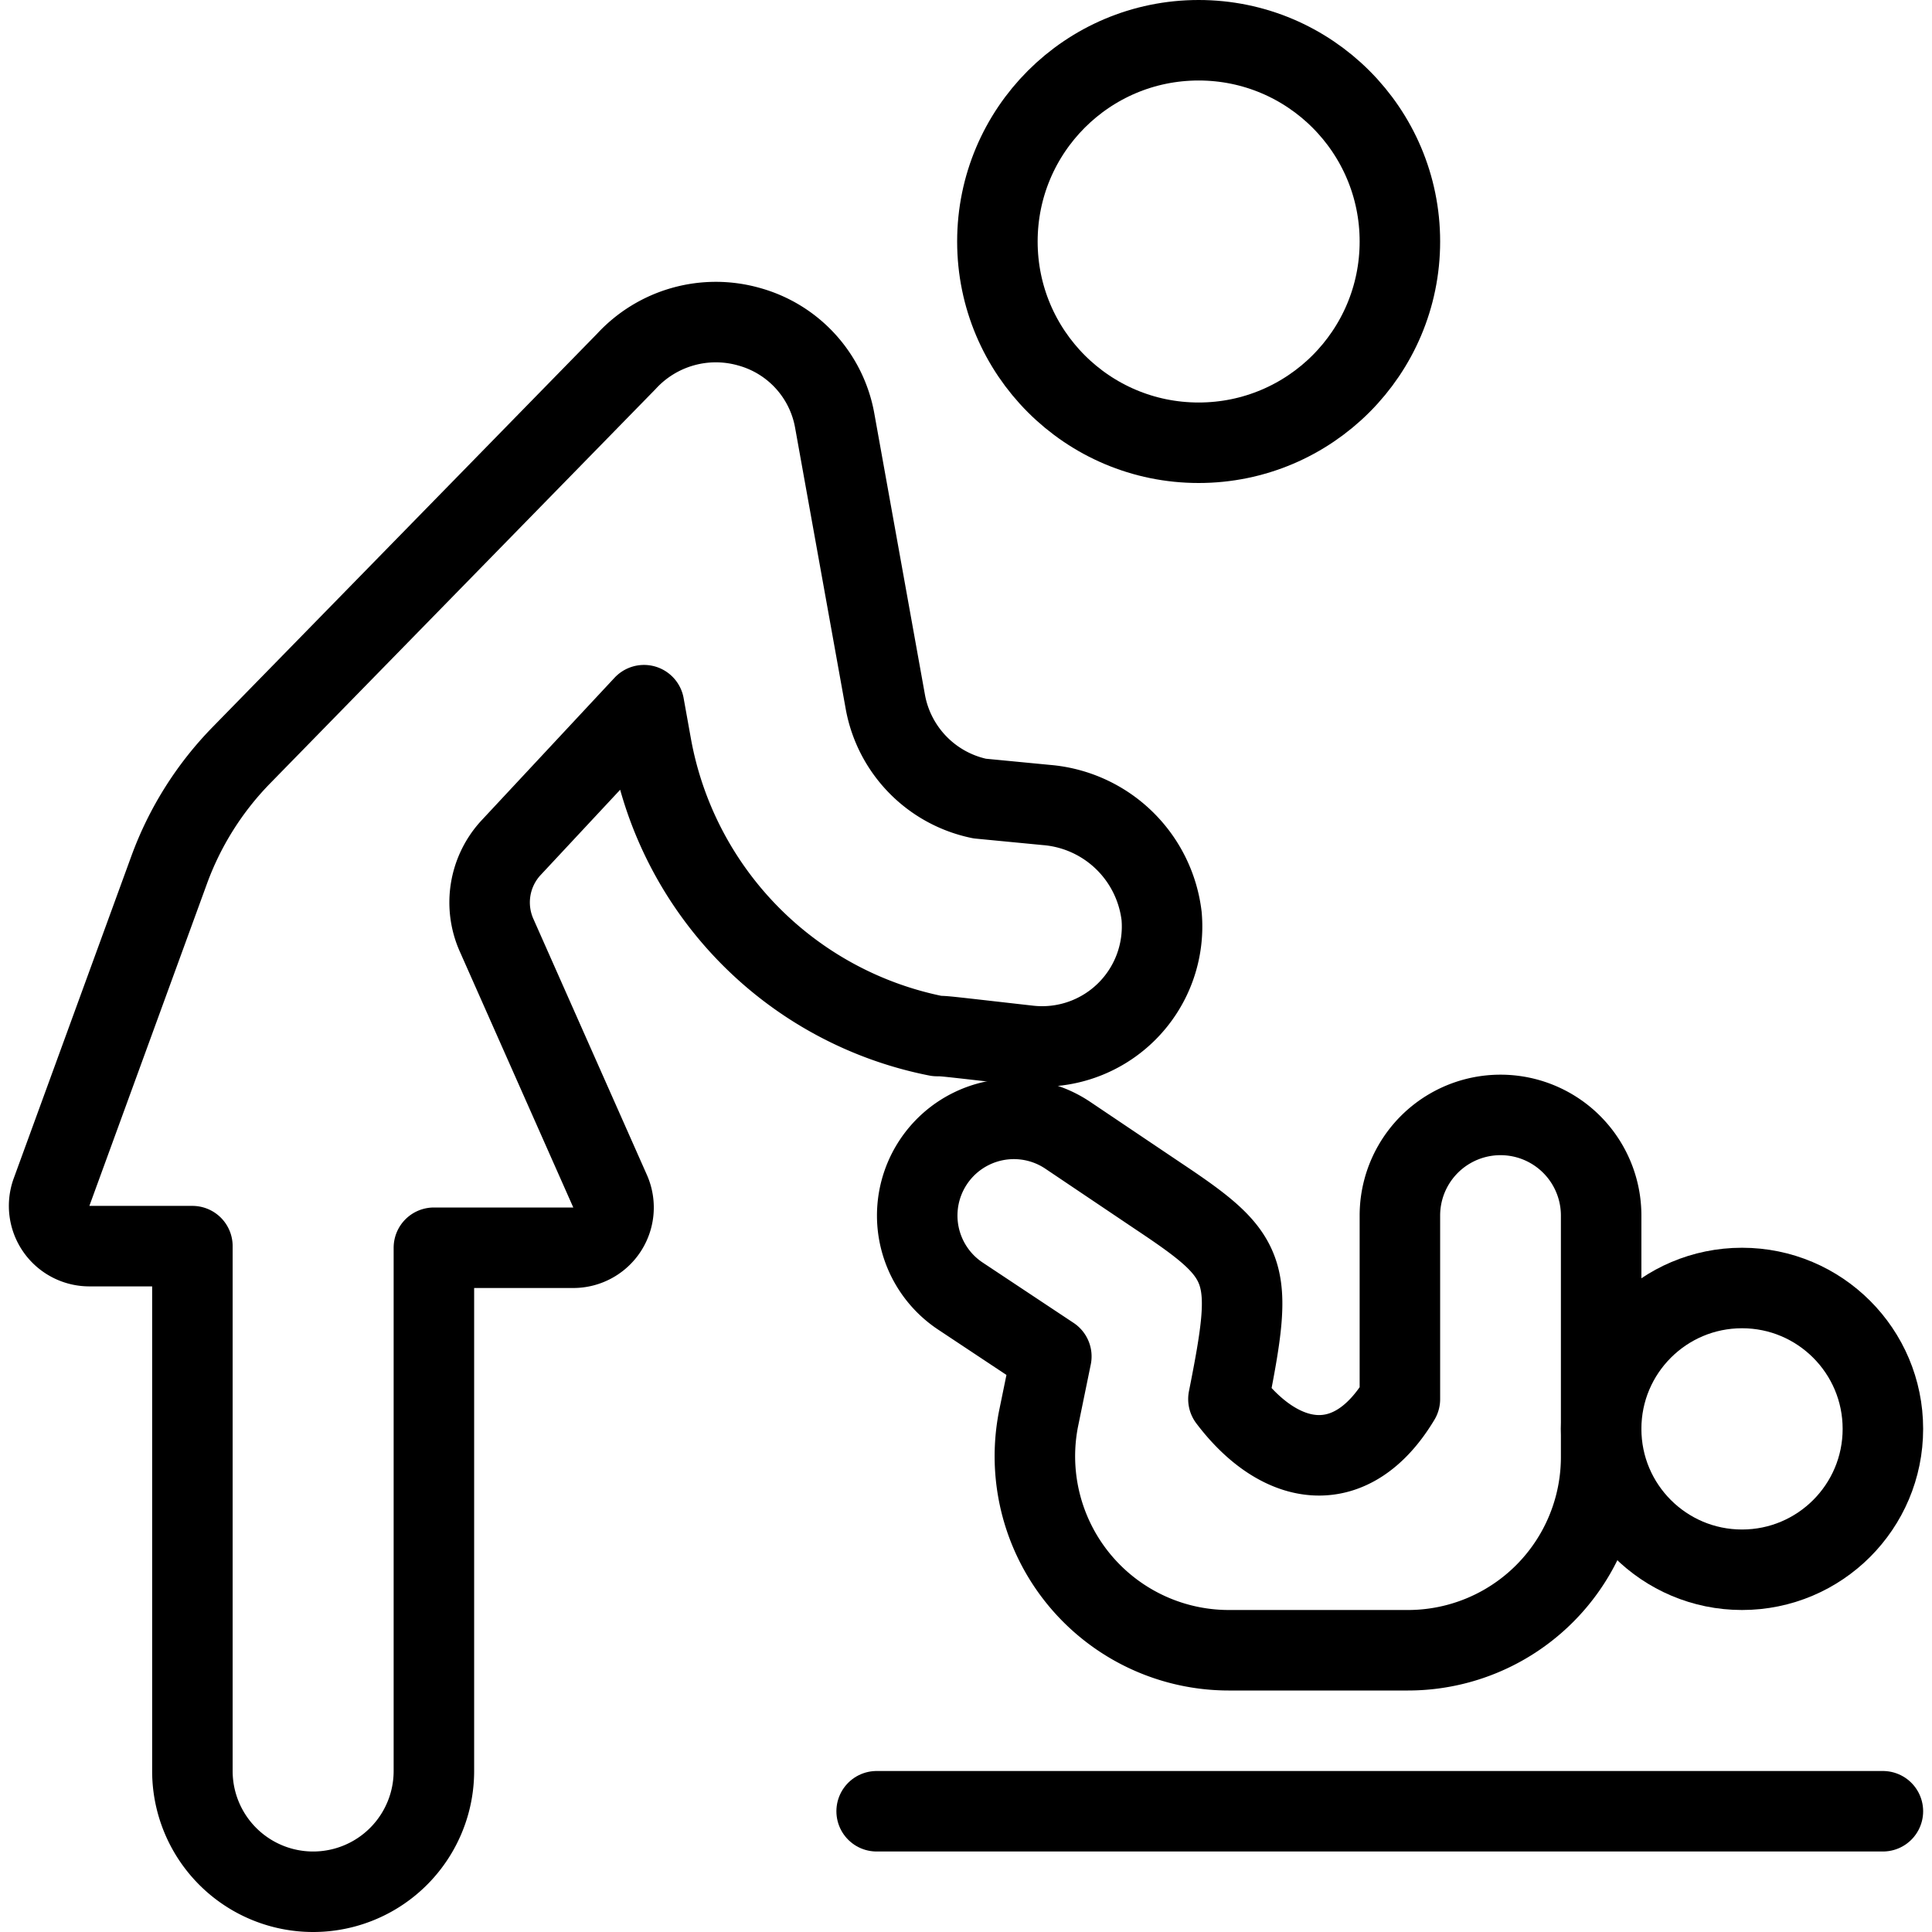 <svg xmlns="http://www.w3.org/2000/svg" viewBox="0 0 24 24">
  
<g transform="matrix(1,0,0,1,0,0)"><g>
    <circle cx="14.89" cy="3" r="2.5" style="fill: none;stroke: #000000;stroke-linecap: round;stroke-linejoin: round"></circle>
    <path d="M13,10l-.83-.08A1.5,1.5,0,0,1,11,8.73l-.63-3.5A1.48,1.48,0,0,0,9.31,4.06a1.51,1.51,0,0,0-1.53.43L3,9.38a4,4,0,0,0-.9,1.43l-1.46,4a.5.5,0,0,0,.47.67H2.39V22a1.5,1.5,0,0,0,3,0V15.5H7.12a.5.5,0,0,0,.46-.7L6.17,11.62a1,1,0,0,1,.17-1.08L8,8.76l.09.5a4.49,4.49,0,0,0,3.55,3.61c.1,0,.08,0,1.14.12a1.49,1.49,0,0,0,1.65-1.61A1.57,1.57,0,0,0,13,10Z" style="fill: none;stroke: #000000;stroke-linecap: round;stroke-linejoin: round"></path>
    <line x1="10.89" y1="22.5" x2="23.39" y2="22.5" style="fill: none;stroke: #000000;stroke-linecap: round;stroke-linejoin: round"></line>
    <circle cx="21.64" cy="17.75" r="1.75" style="fill: none;stroke: #000000;stroke-linecap: round;stroke-linejoin: round"></circle>
    <path d="M17.49,20.5H15.26a2.41,2.41,0,0,1-2.36-2.87l.16-.78-1.13-.75a1.2,1.2,0,1,1,1.33-2l1.13.76c1.14.76,1.19.91.87,2.52.65.86,1.53,1,2.13,0V15.1a1.25,1.25,0,0,1,2.5,0v3A2.4,2.4,0,0,1,17.49,20.5Z" style="fill: none;stroke: #000000;stroke-linecap: round;stroke-linejoin: round"></path>
  </g></g></svg>